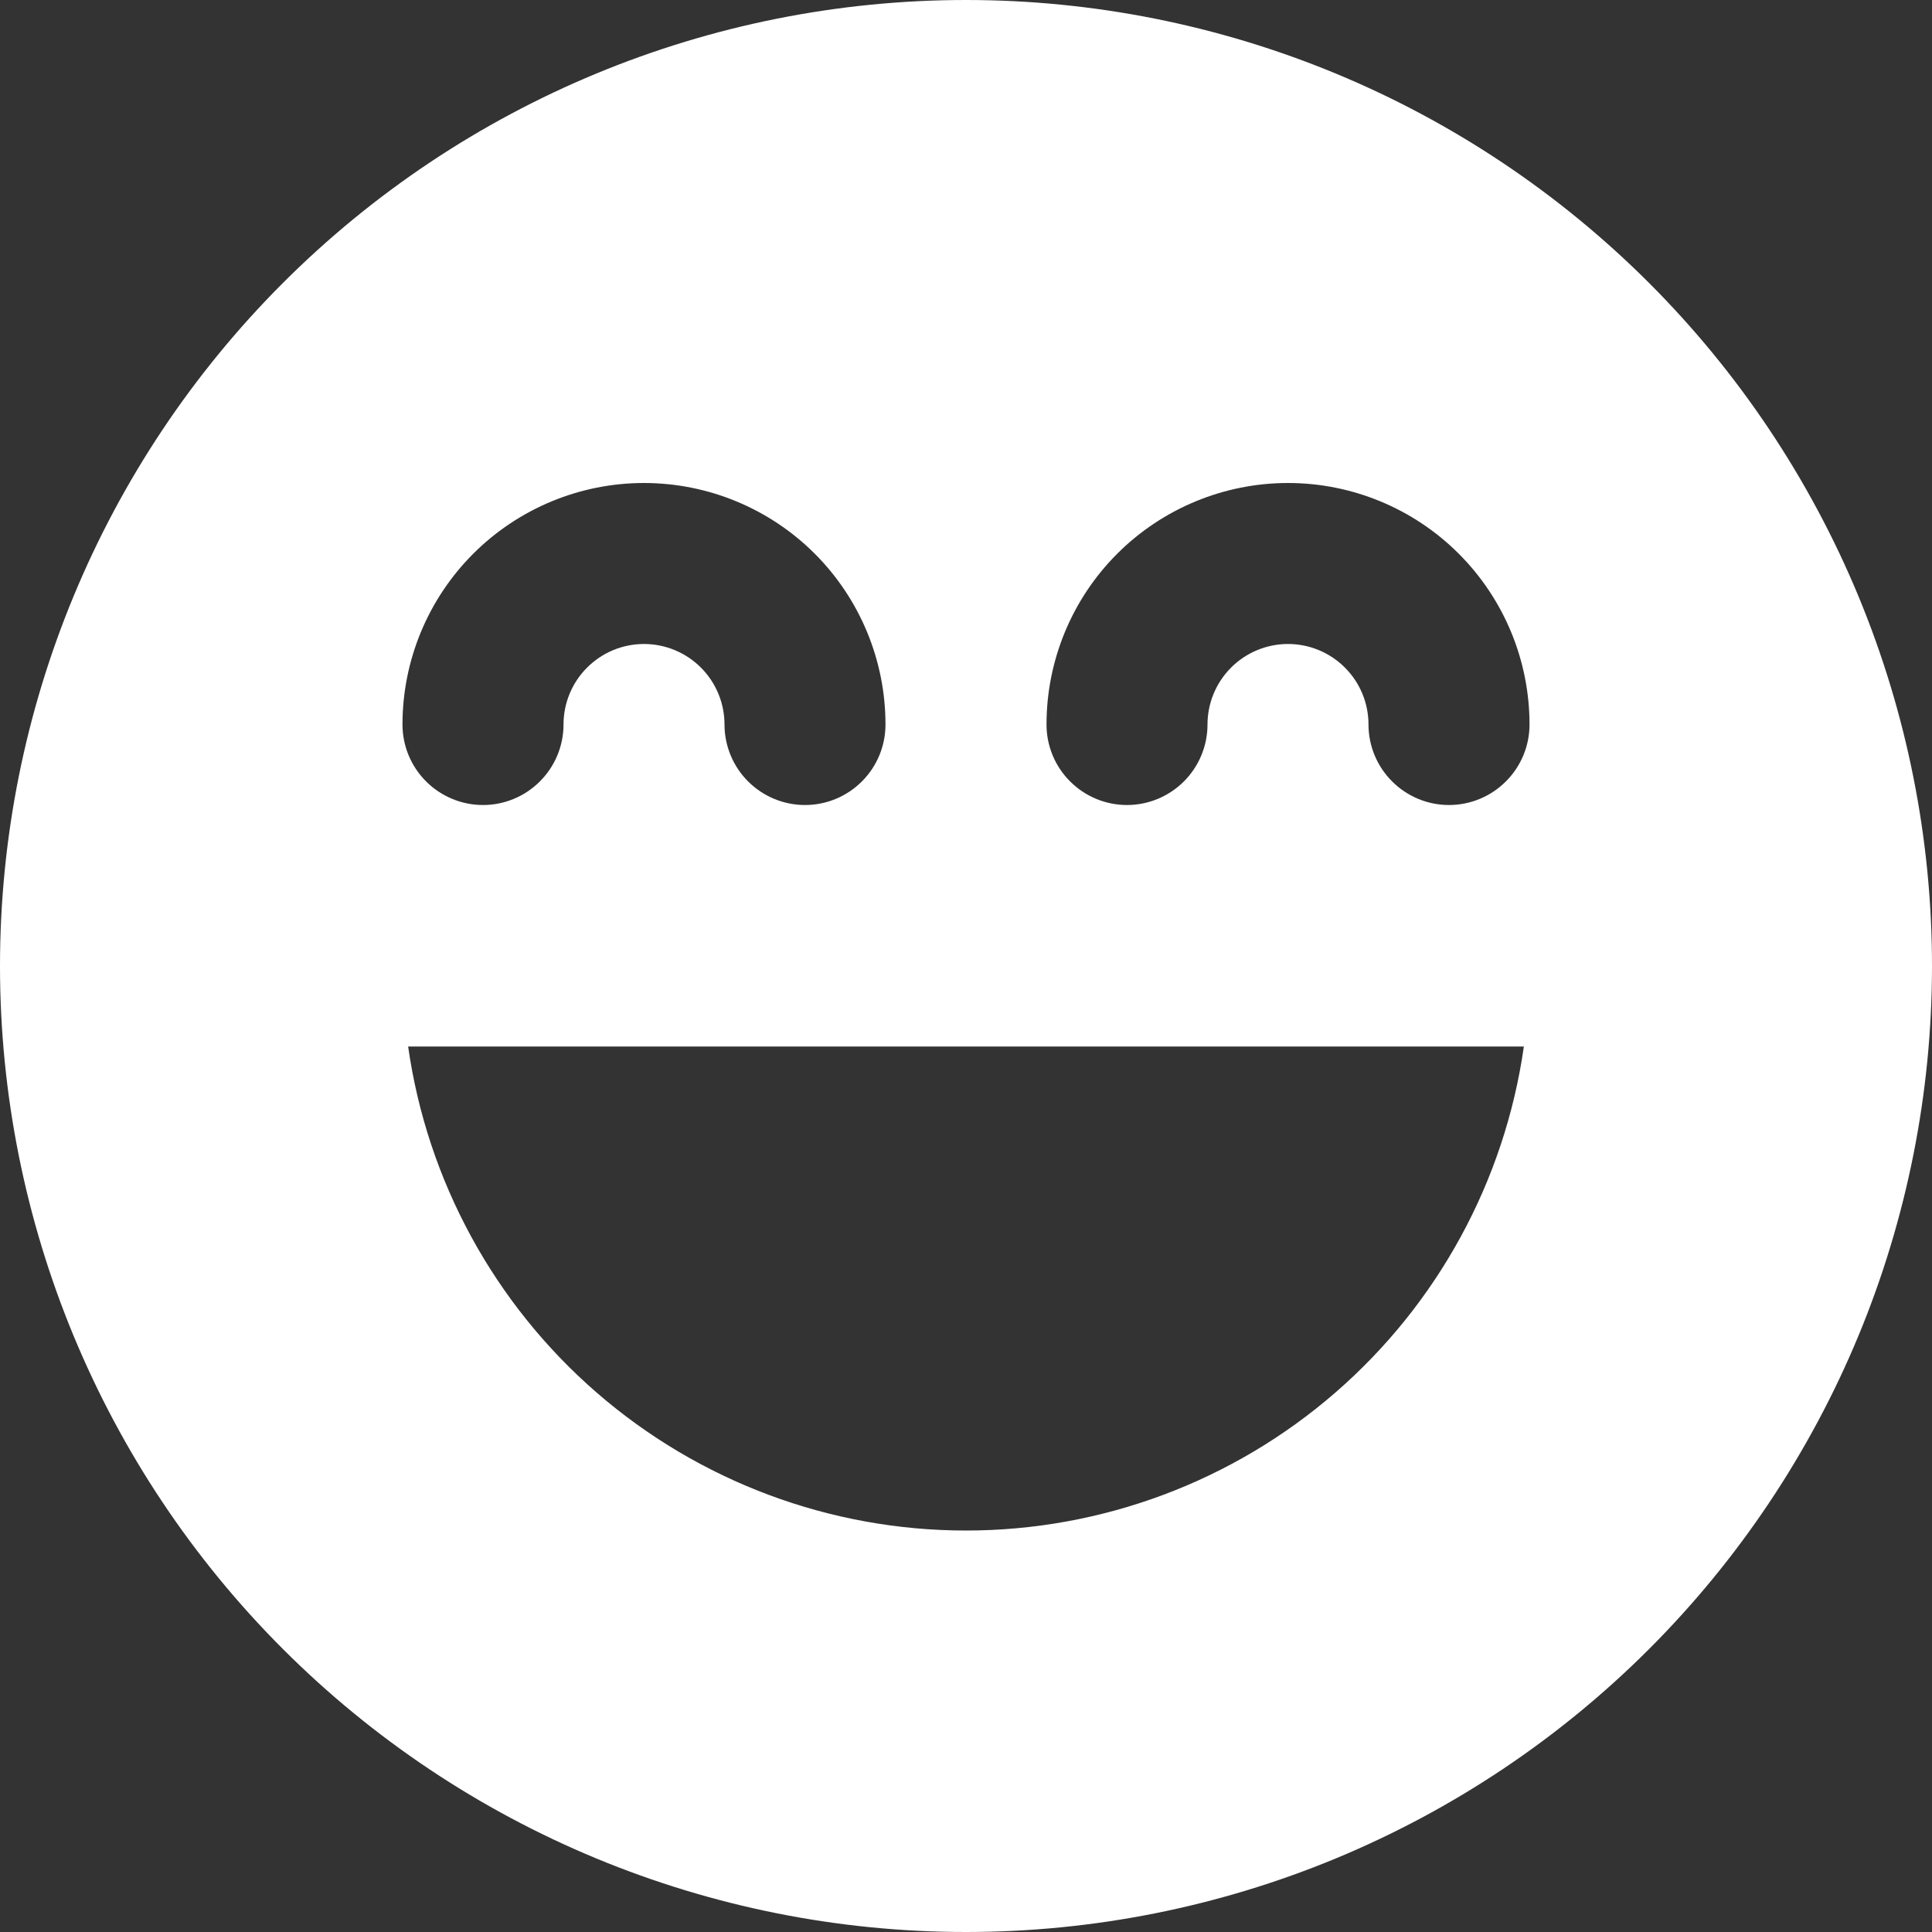 <?xml version="1.0" encoding="UTF-8"?> <svg xmlns="http://www.w3.org/2000/svg" width="40" height="40" viewBox="0 0 40 40" fill="none"><rect x="0" y="0" width="40" height="40" fill="#333333" stroke="none"/> <path d="M20 0C22.626 -3.9137e-08 25.227 0.517 27.654 1.522C30.08 2.527 32.285 4.001 34.142 5.858C35.999 7.715 37.472 9.92 38.478 12.346C39.483 14.773 40 17.374 40 20C40 22.626 39.483 25.227 38.478 27.654C37.472 30.08 35.999 32.285 34.142 34.142C32.285 35.999 30.08 37.472 27.654 38.478C25.227 39.483 22.626 40 20 40C14.696 40 9.609 37.893 5.858 34.142C2.107 30.391 0 25.304 0 20C0 14.696 2.107 9.609 5.858 5.858C9.609 2.107 14.696 7.90407e-08 20 0ZM13.333 13.333C13.775 13.333 14.199 13.509 14.512 13.822C14.824 14.134 15 14.558 15 15C15 15.442 15.176 15.866 15.488 16.178C15.801 16.491 16.225 16.667 16.667 16.667C17.109 16.667 17.533 16.491 17.845 16.178C18.158 15.866 18.333 15.442 18.333 15C18.333 13.674 17.806 12.402 16.869 11.464C15.931 10.527 14.659 10 13.333 10C12.007 10 10.736 10.527 9.798 11.464C8.86 12.402 8.333 13.674 8.333 15C8.333 15.442 8.509 15.866 8.821 16.178C9.134 16.491 9.558 16.667 10 16.667C10.442 16.667 10.866 16.491 11.178 16.178C11.491 15.866 11.667 15.442 11.667 15C11.667 14.558 11.842 14.134 12.155 13.822C12.467 13.509 12.891 13.333 13.333 13.333ZM26.667 13.333C27.109 13.333 27.533 13.509 27.845 13.822C28.158 14.134 28.333 14.558 28.333 15C28.333 15.442 28.509 15.866 28.822 16.178C29.134 16.491 29.558 16.667 30 16.667C30.442 16.667 30.866 16.491 31.178 16.178C31.491 15.866 31.667 15.442 31.667 15C31.667 13.674 31.14 12.402 30.202 11.464C29.265 10.527 27.993 10 26.667 10C25.341 10 24.069 10.527 23.131 11.464C22.193 12.402 21.667 13.674 21.667 15C21.667 15.442 21.842 15.866 22.155 16.178C22.467 16.491 22.891 16.667 23.333 16.667C23.775 16.667 24.199 16.491 24.512 16.178C24.824 15.866 25 15.442 25 15C25 14.558 25.176 14.134 25.488 13.822C25.801 13.509 26.225 13.333 26.667 13.333ZM8.45 21.667C8.846 24.448 10.233 26.992 12.354 28.833C14.476 30.674 17.191 31.688 20 31.688C22.809 31.688 25.524 30.674 27.646 28.833C29.767 26.992 31.154 24.448 31.55 21.667H8.45Z" fill="white"></path> </svg> 